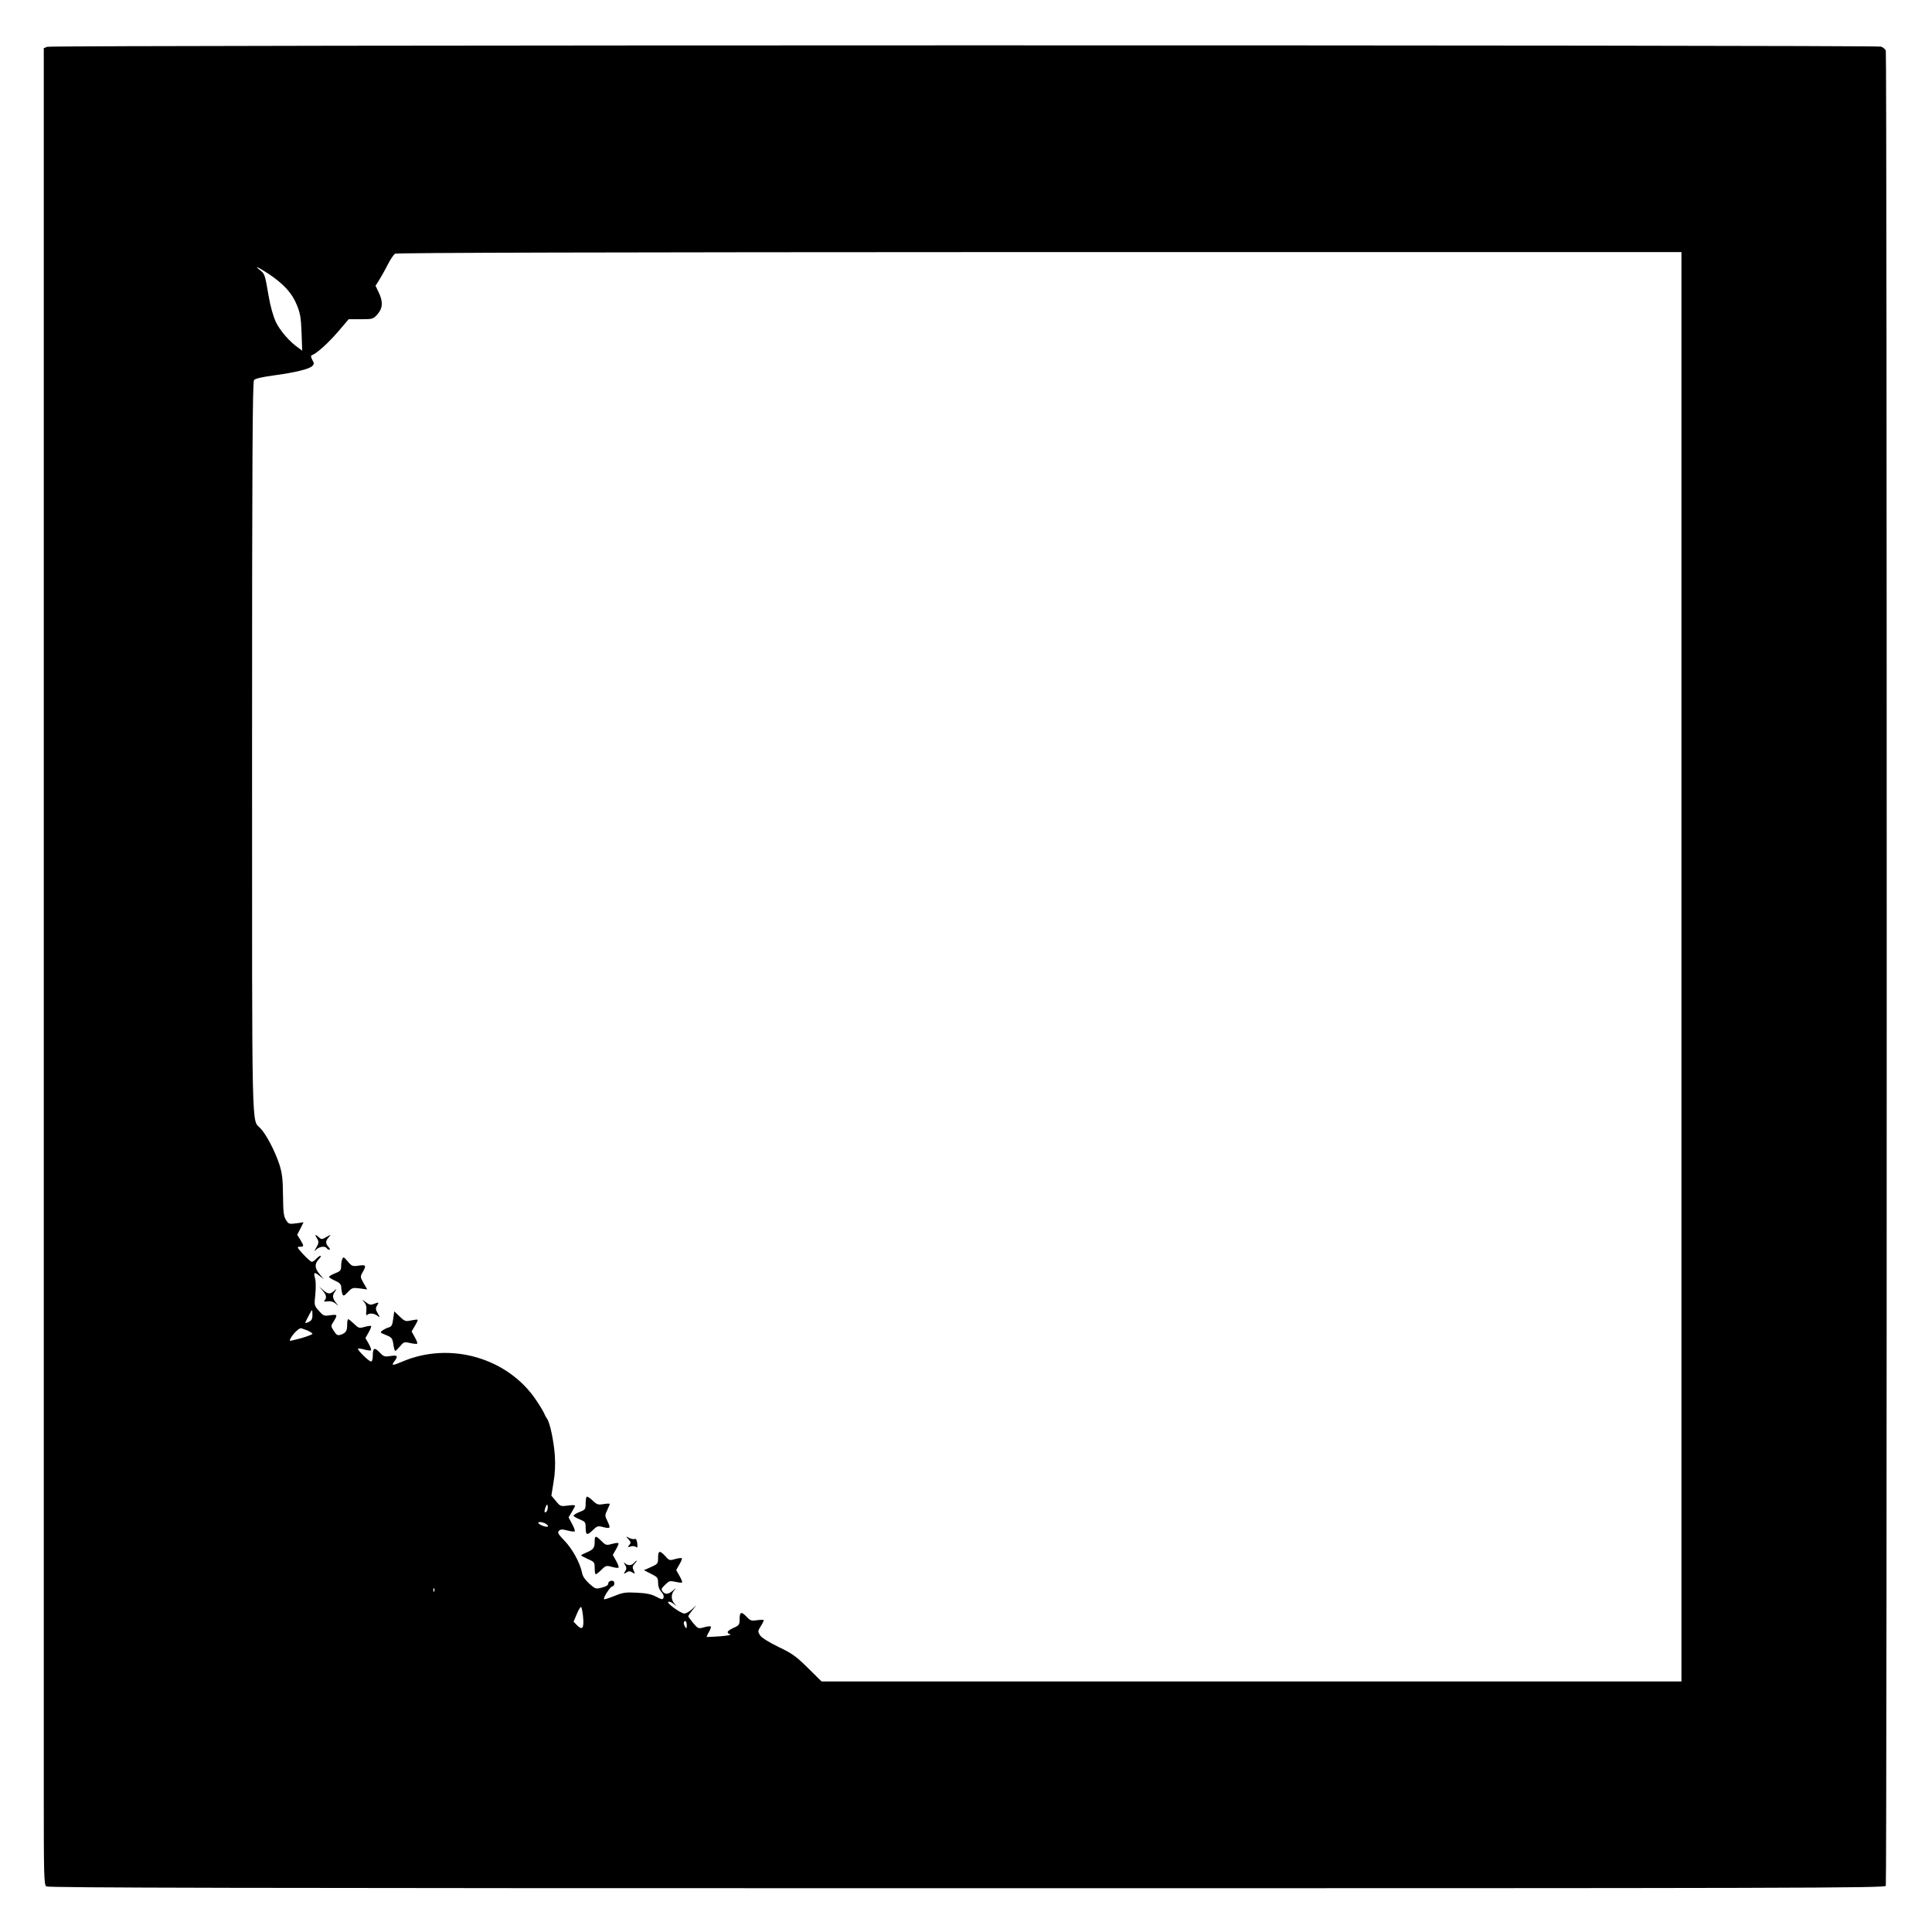 <?xml version="1.0" standalone="no"?>
<!DOCTYPE svg PUBLIC "-//W3C//DTD SVG 20010904//EN"
 "http://www.w3.org/TR/2001/REC-SVG-20010904/DTD/svg10.dtd">
<svg version="1.0" xmlns="http://www.w3.org/2000/svg"
 width="1280pt" height="1280pt" viewBox="0 0 1280 1280"
 preserveAspectRatio="xMidYMid meet">
<g transform="translate(0,1280) scale(0.1,-0.1)"
fill="#000000" stroke="none">
<path d="M313 12490 l-23 -9 0 -5443 c0 -2994 0 -5731 0 -6083 0 -588 1 -641
17 -653 13 -9 1249 -12 6099 -12 5545 0 6082 1 6088 16 8 21 8 12138 0 12159
-4 9 -18 21 -31 26 -32 12 -12120 11 -12150 -1z m10827 -6095 l0 -4735 -2848
0 -2849 0 -90 89 c-79 78 -104 96 -196 140 -64 31 -111 61 -121 76 -16 25 -16
28 3 59 12 18 21 37 21 41 0 4 -19 4 -43 1 -38 -6 -46 -4 -71 23 -35 37 -46
32 -46 -18 0 -35 -4 -40 -40 -56 -43 -20 -50 -32 -22 -43 10 -4 -19 -9 -68
-13 -47 -3 -86 -5 -88 -4 -1 1 5 16 15 33 10 17 15 33 12 36 -3 3 -23 1 -44
-5 -39 -11 -40 -10 -72 27 -18 22 -33 42 -33 46 0 3 12 21 27 40 l27 33 -30
-27 c-17 -16 -39 -28 -50 -28 -25 1 -123 72 -106 78 7 2 23 -4 35 -14 22 -19
22 -19 5 2 -23 26 -23 62 -1 88 15 18 14 18 -8 -1 -30 -27 -52 -29 -69 -7 -11
13 -9 20 16 44 27 27 32 28 69 20 22 -5 41 -7 44 -4 3 2 -5 22 -17 43 l-22 39
21 37 c12 20 19 38 16 41 -3 3 -22 1 -44 -5 -36 -11 -40 -10 -65 19 -37 40
-48 38 -48 -11 0 -38 -2 -41 -47 -61 l-47 -21 47 -24 c43 -21 47 -26 47 -60 0
-24 8 -45 21 -59 13 -13 19 -30 15 -39 -5 -14 -11 -13 -48 6 -31 17 -66 24
-129 27 -75 4 -93 1 -149 -22 -35 -14 -66 -24 -68 -21 -8 8 42 85 55 85 7 0
13 9 13 19 0 14 -6 19 -20 18 -11 -1 -20 -8 -20 -18 0 -11 -14 -20 -42 -27
-41 -11 -43 -10 -84 26 -28 26 -44 48 -48 73 -13 64 -63 156 -115 210 -43 45
-49 55 -38 67 12 11 22 11 57 2 23 -6 45 -9 48 -5 3 3 -5 25 -18 49 l-23 43
21 35 c12 20 22 39 22 43 0 4 -22 4 -49 0 -47 -6 -49 -5 -78 30 l-30 36 14 87
c10 56 13 119 9 177 -6 94 -33 222 -52 246 -6 8 -14 23 -18 33 -4 11 -27 50
-52 87 -187 282 -570 393 -886 259 -70 -30 -78 -29 -53 4 24 32 18 39 -28 32
-38 -6 -46 -4 -71 23 -35 37 -46 32 -46 -20 0 -24 -5 -39 -12 -39 -15 0 -93
78 -86 85 2 2 21 0 42 -6 21 -6 41 -8 44 -5 3 4 -4 23 -15 43 l-22 38 21 37
c12 21 19 40 17 43 -3 2 -22 0 -43 -6 -36 -10 -40 -9 -70 20 -18 17 -35 31
-39 31 -4 0 -7 -17 -7 -39 0 -40 -10 -54 -46 -65 -17 -5 -26 0 -42 26 -21 32
-21 33 -1 64 27 44 25 47 -24 40 -40 -6 -45 -4 -74 29 -31 35 -32 36 -24 108
4 40 4 87 -1 105 -12 44 -7 47 28 20 l29 -23 -27 33 c-34 40 -35 68 -6 99 12
13 17 23 11 23 -5 0 -18 -9 -28 -20 -10 -11 -23 -20 -29 -20 -6 0 -32 23 -57
50 -42 46 -44 50 -22 50 28 0 28 4 3 46 l-21 33 21 41 21 42 -49 -7 c-46 -6
-50 -5 -67 22 -15 23 -19 50 -20 163 -1 110 -6 148 -24 205 -28 86 -86 198
-125 239 -60 66 -56 -121 -56 2519 0 1919 3 2426 13 2439 8 10 52 20 132 31
141 19 234 42 254 62 13 13 13 18 0 41 -10 20 -11 28 -2 31 31 11 110 82 173
156 l70 82 81 0 c78 0 81 1 110 33 35 40 38 83 8 145 l-21 44 25 39 c13 22 39
67 56 101 17 34 39 66 48 72 12 7 1382 10 4271 11 l4252 0 0 -4735z m-9361
4591 c99 -66 156 -128 187 -205 23 -56 28 -84 32 -185 l4 -119 -23 17 c-59 40
-124 115 -152 174 -18 40 -36 104 -48 175 -24 140 -25 142 -56 167 -45 35 -13
21 56 -24z m291 -6899 c0 -27 -6 -36 -26 -46 -14 -6 -24 -8 -22 -4 18 38 42
83 45 83 2 0 3 -15 3 -33z m-35 -101 c19 -8 35 -19 35 -23 0 -4 -34 -17 -75
-29 -41 -11 -75 -19 -75 -17 0 22 53 82 73 83 4 0 23 -7 42 -14z m1591 -1192
c-3 -8 -10 -14 -15 -14 -5 0 -4 13 2 31 8 21 13 26 15 14 2 -9 1 -23 -2 -31z
m-2 -95 c18 -16 -1 -19 -33 -6 -17 7 -28 16 -24 20 7 8 43 -1 57 -14z m-747
-441 c-3 -8 -6 -5 -6 6 -1 11 2 17 5 13 3 -3 4 -12 1 -19z m986 -169 c7 -75
-4 -92 -38 -59 l-25 26 22 52 c12 29 25 49 29 45 3 -5 9 -33 12 -64z m687 -56
c0 -22 -2 -25 -10 -13 -13 20 -13 40 0 40 6 0 10 -12 10 -27z"/>
<path d="M2090 4616 c0 -3 6 -15 13 -26 10 -17 9 -26 -6 -53 -18 -31 -18 -31
0 -14 21 19 58 23 68 7 3 -5 11 -10 17 -10 6 0 4 8 -5 18 -22 24 -21 40 1 65
17 20 17 20 -15 2 -31 -18 -33 -18 -53 0 -11 10 -20 15 -20 11z"/>
<path d="M2266 4454 c-3 -9 -6 -29 -6 -45 0 -25 -6 -32 -40 -45 -22 -9 -40
-19 -40 -24 0 -4 18 -15 40 -25 31 -14 40 -24 41 -44 0 -14 4 -34 7 -44 7 -16
11 -14 37 13 27 28 32 30 78 24 l50 -7 -24 42 c-23 41 -23 43 -6 73 25 44 22
50 -26 43 -40 -6 -46 -4 -70 24 -30 36 -33 37 -41 15z"/>
<path d="M2138 4249 c24 -27 28 -49 12 -65 -7 -7 -1 -9 20 -6 21 3 38 -2 53
-14 22 -19 22 -19 6 1 -26 32 -29 51 -11 76 15 24 15 24 -4 7 -27 -24 -42 -23
-73 5 l-26 22 23 -26z"/>
<path d="M2413 4173 c12 -14 17 -32 14 -57 -3 -28 -1 -34 8 -26 15 13 48 8 69
-10 15 -11 14 -9 -1 18 -15 26 -16 35 -5 52 14 23 13 24 -22 11 -19 -8 -30 -6
-53 12 -27 20 -27 20 -10 0z"/>
<path d="M2605 4062 c-5 -40 -11 -51 -28 -56 -12 -3 -31 -12 -42 -20 -19 -14
-18 -15 22 -31 38 -15 43 -21 49 -61 3 -24 9 -44 13 -44 3 0 17 14 31 30 24
29 28 31 67 22 23 -5 44 -7 47 -4 3 3 -4 22 -16 43 l-21 38 22 37 c12 20 20
38 18 40 -2 3 -22 0 -43 -4 -36 -8 -42 -7 -75 25 l-37 35 -7 -50z"/>
<path d="M3887 2884 c-4 -4 -7 -25 -7 -46 0 -37 -3 -41 -40 -55 -22 -9 -40
-20 -40 -25 0 -4 18 -15 40 -24 37 -15 40 -19 40 -53 0 -52 9 -56 46 -20 31
30 35 31 73 21 46 -11 48 -7 24 43 -16 33 -16 37 0 70 9 20 17 38 17 41 0 3
-18 3 -41 -1 -37 -6 -44 -4 -73 24 -18 17 -35 28 -39 25z"/>
<path d="M3940 2588 c0 -43 -8 -54 -53 -73 -20 -8 -37 -17 -37 -20 0 -2 20
-13 45 -24 43 -19 45 -22 45 -60 0 -23 3 -41 7 -41 4 0 21 13 38 30 28 28 33
29 69 19 21 -6 41 -8 44 -5 3 4 -4 24 -16 45 l-22 39 21 37 c12 20 19 38 16
41 -3 3 -22 1 -43 -5 -36 -10 -41 -9 -69 19 -39 38 -45 38 -45 -2z"/>
<path d="M4164 2602 c16 -19 17 -24 5 -38 -12 -15 -11 -16 9 -10 13 4 29 3 35
-3 10 -8 12 -2 9 24 -3 23 -8 32 -17 29 -7 -3 -24 0 -37 7 -23 12 -23 12 -4
-9z"/>
<path d="M4200 2445 c-15 -18 -41 -19 -59 -2 -11 9 -10 7 0 -10 11 -19 11 -27
1 -43 -12 -19 -11 -20 8 -8 16 10 24 10 40 0 18 -11 19 -10 8 13 -9 21 -8 28
7 45 10 11 16 20 13 20 -3 0 -11 -7 -18 -15z"/>
</g>
</svg>
